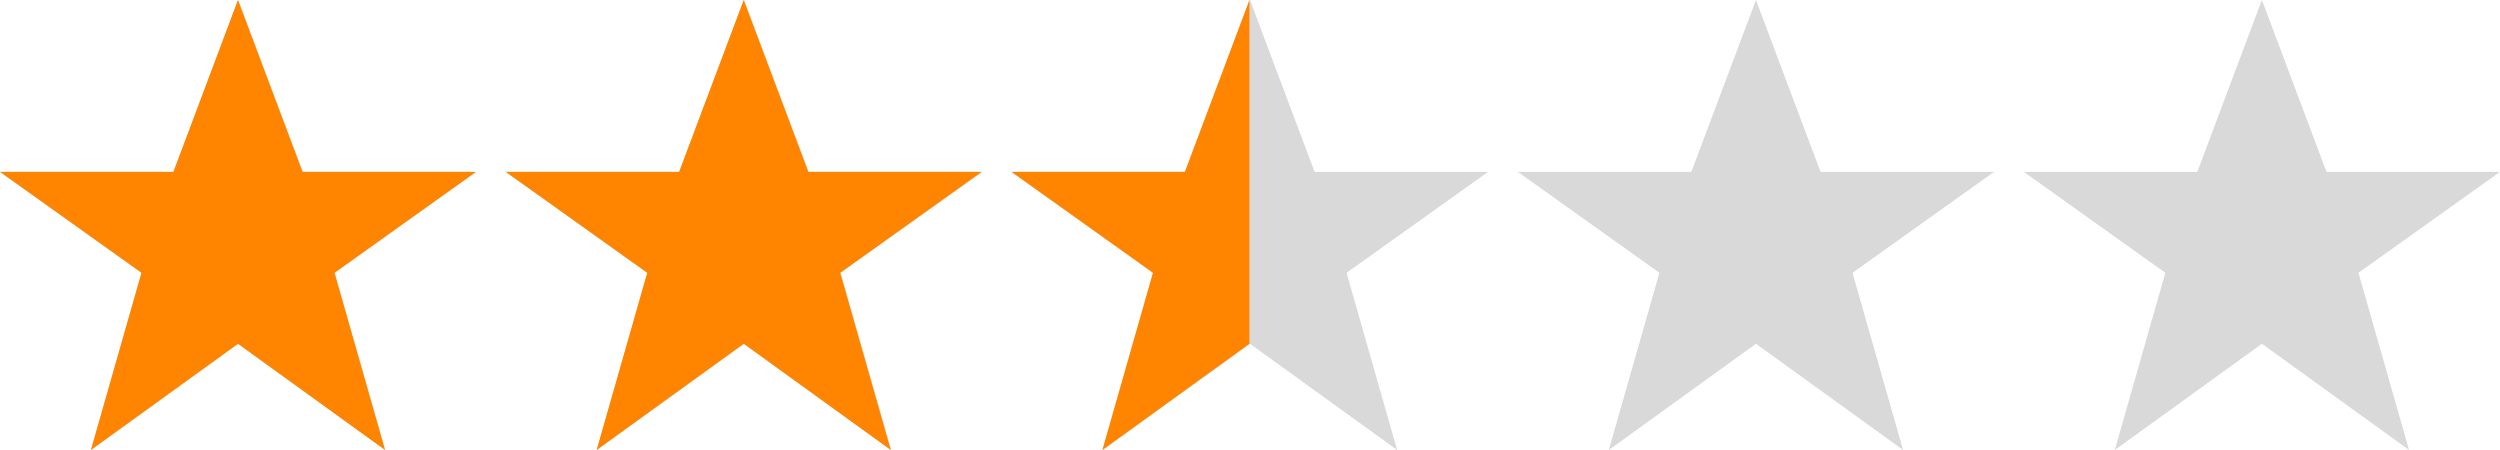 <svg width="100" height="18" viewBox="0 0 100 18" fill="none" xmlns="http://www.w3.org/2000/svg">
<g clip-path="url(#clip0_1_16)">
<path d="M90.476 0L93.061 6.875H100L94.338 10.912L96.362 18L90.476 13.751L84.591 18L86.614 10.912L80.952 6.875H87.892L90.476 0ZM70.238 0L72.823 6.875H79.762L74.1 10.912L76.124 18L70.238 13.751L64.352 18L66.376 10.912L60.714 6.875H67.654L70.238 0ZM50 0L52.584 6.875H59.524L53.862 10.912L55.886 18L50 13.751L44.114 18L46.138 10.912L40.476 6.875H47.416L50 0ZM29.762 0L32.346 6.875H39.286L33.624 10.912L35.648 18L29.762 13.751L23.876 18L25.9 10.912L20.238 6.875H27.177L29.762 0ZM9.524 0L12.108 6.875H19.048L13.386 10.912L15.409 18L9.524 13.751L3.638 18L5.662 10.912L0 6.875H6.939L9.524 0Z" fill="#D9D9D9"/>
<path d="M49.977 13.751L44.094 18L46.117 10.912L40.458 6.875H47.394L49.977 0V13.751ZM32.332 6.875H39.268L33.608 10.912L35.631 18L29.748 13.751L23.865 18L25.888 10.912L20.229 6.875H27.165L29.748 0L32.332 6.875ZM12.103 6.875H19.039L13.38 10.912L15.402 18L9.519 13.751L3.636 18L5.659 10.912L0 6.875H6.936L9.519 0L12.103 6.875Z" fill="#FF8400"/>
</g>
<defs>
<clipPath id="clip0_1_16">
<rect width="100" height="18" fill="white"/>
</clipPath>
</defs>
</svg>
